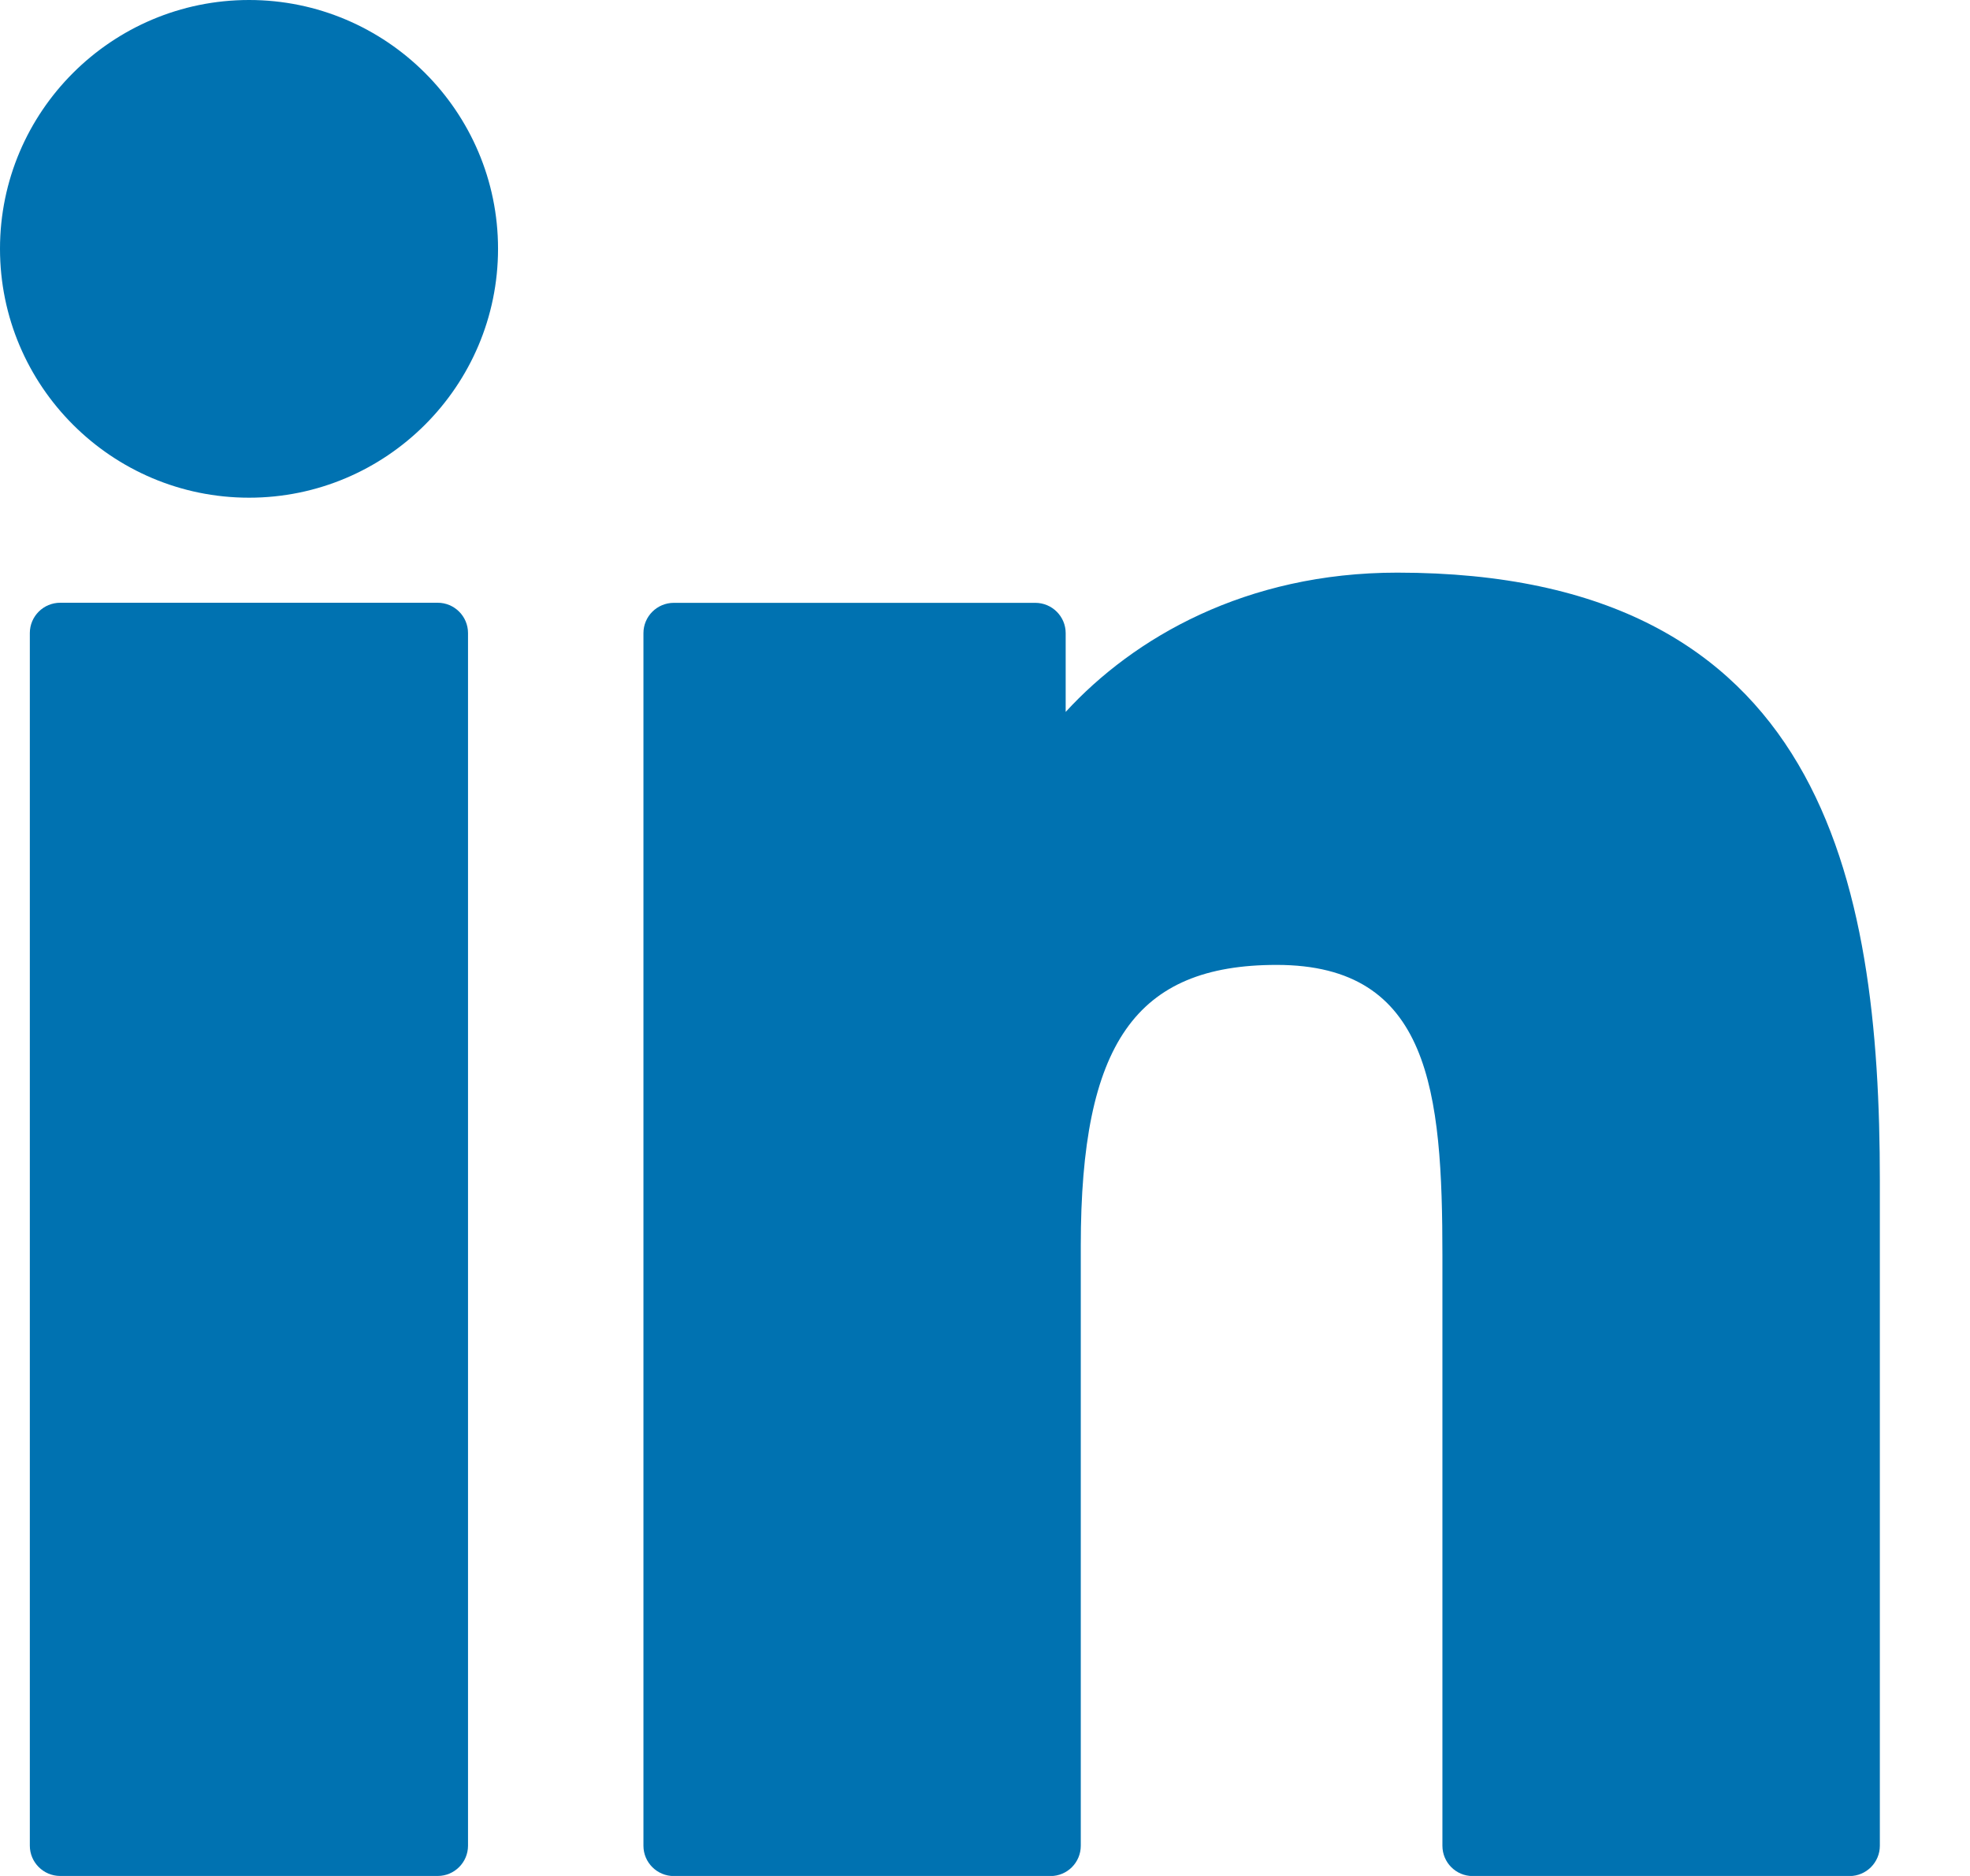 <svg xmlns="http://www.w3.org/2000/svg" width="21" height="20" viewBox="0 0 21 20" fill="none">
  <path d="M4.666 6.426H0.642C0.463 6.426 0.318 6.571 0.318 6.749V19.677C0.318 19.855 0.463 20 0.642 20H4.666C4.844 20 4.989 19.855 4.989 19.677V6.749C4.989 6.571 4.844 6.426 4.666 6.426Z" fill="#0072B1"/>
  <path d="M2.655 0C1.191 0 0 1.19 0 2.652C0 4.116 1.191 5.306 2.655 5.306C4.118 5.306 5.309 4.116 5.309 2.652C5.309 1.19 4.118 0 2.655 0Z" fill="#0072B1"/>
  <path d="M14.895 6.105C13.279 6.105 12.084 6.8 11.36 7.59V6.75C11.36 6.572 11.215 6.427 11.036 6.427H7.183C7.004 6.427 6.859 6.572 6.859 6.75V19.678C6.859 19.856 7.004 20.001 7.183 20.001H11.198C11.377 20.001 11.521 19.856 11.521 19.678V13.281C11.521 11.126 12.107 10.287 13.609 10.287C15.245 10.287 15.376 11.633 15.376 13.392V19.678C15.376 19.856 15.52 20.001 15.699 20.001H19.716C19.894 20.001 20.039 19.856 20.039 19.678V12.587C20.039 9.382 19.428 6.105 14.895 6.105Z" fill="#0072B1"/>
</svg>